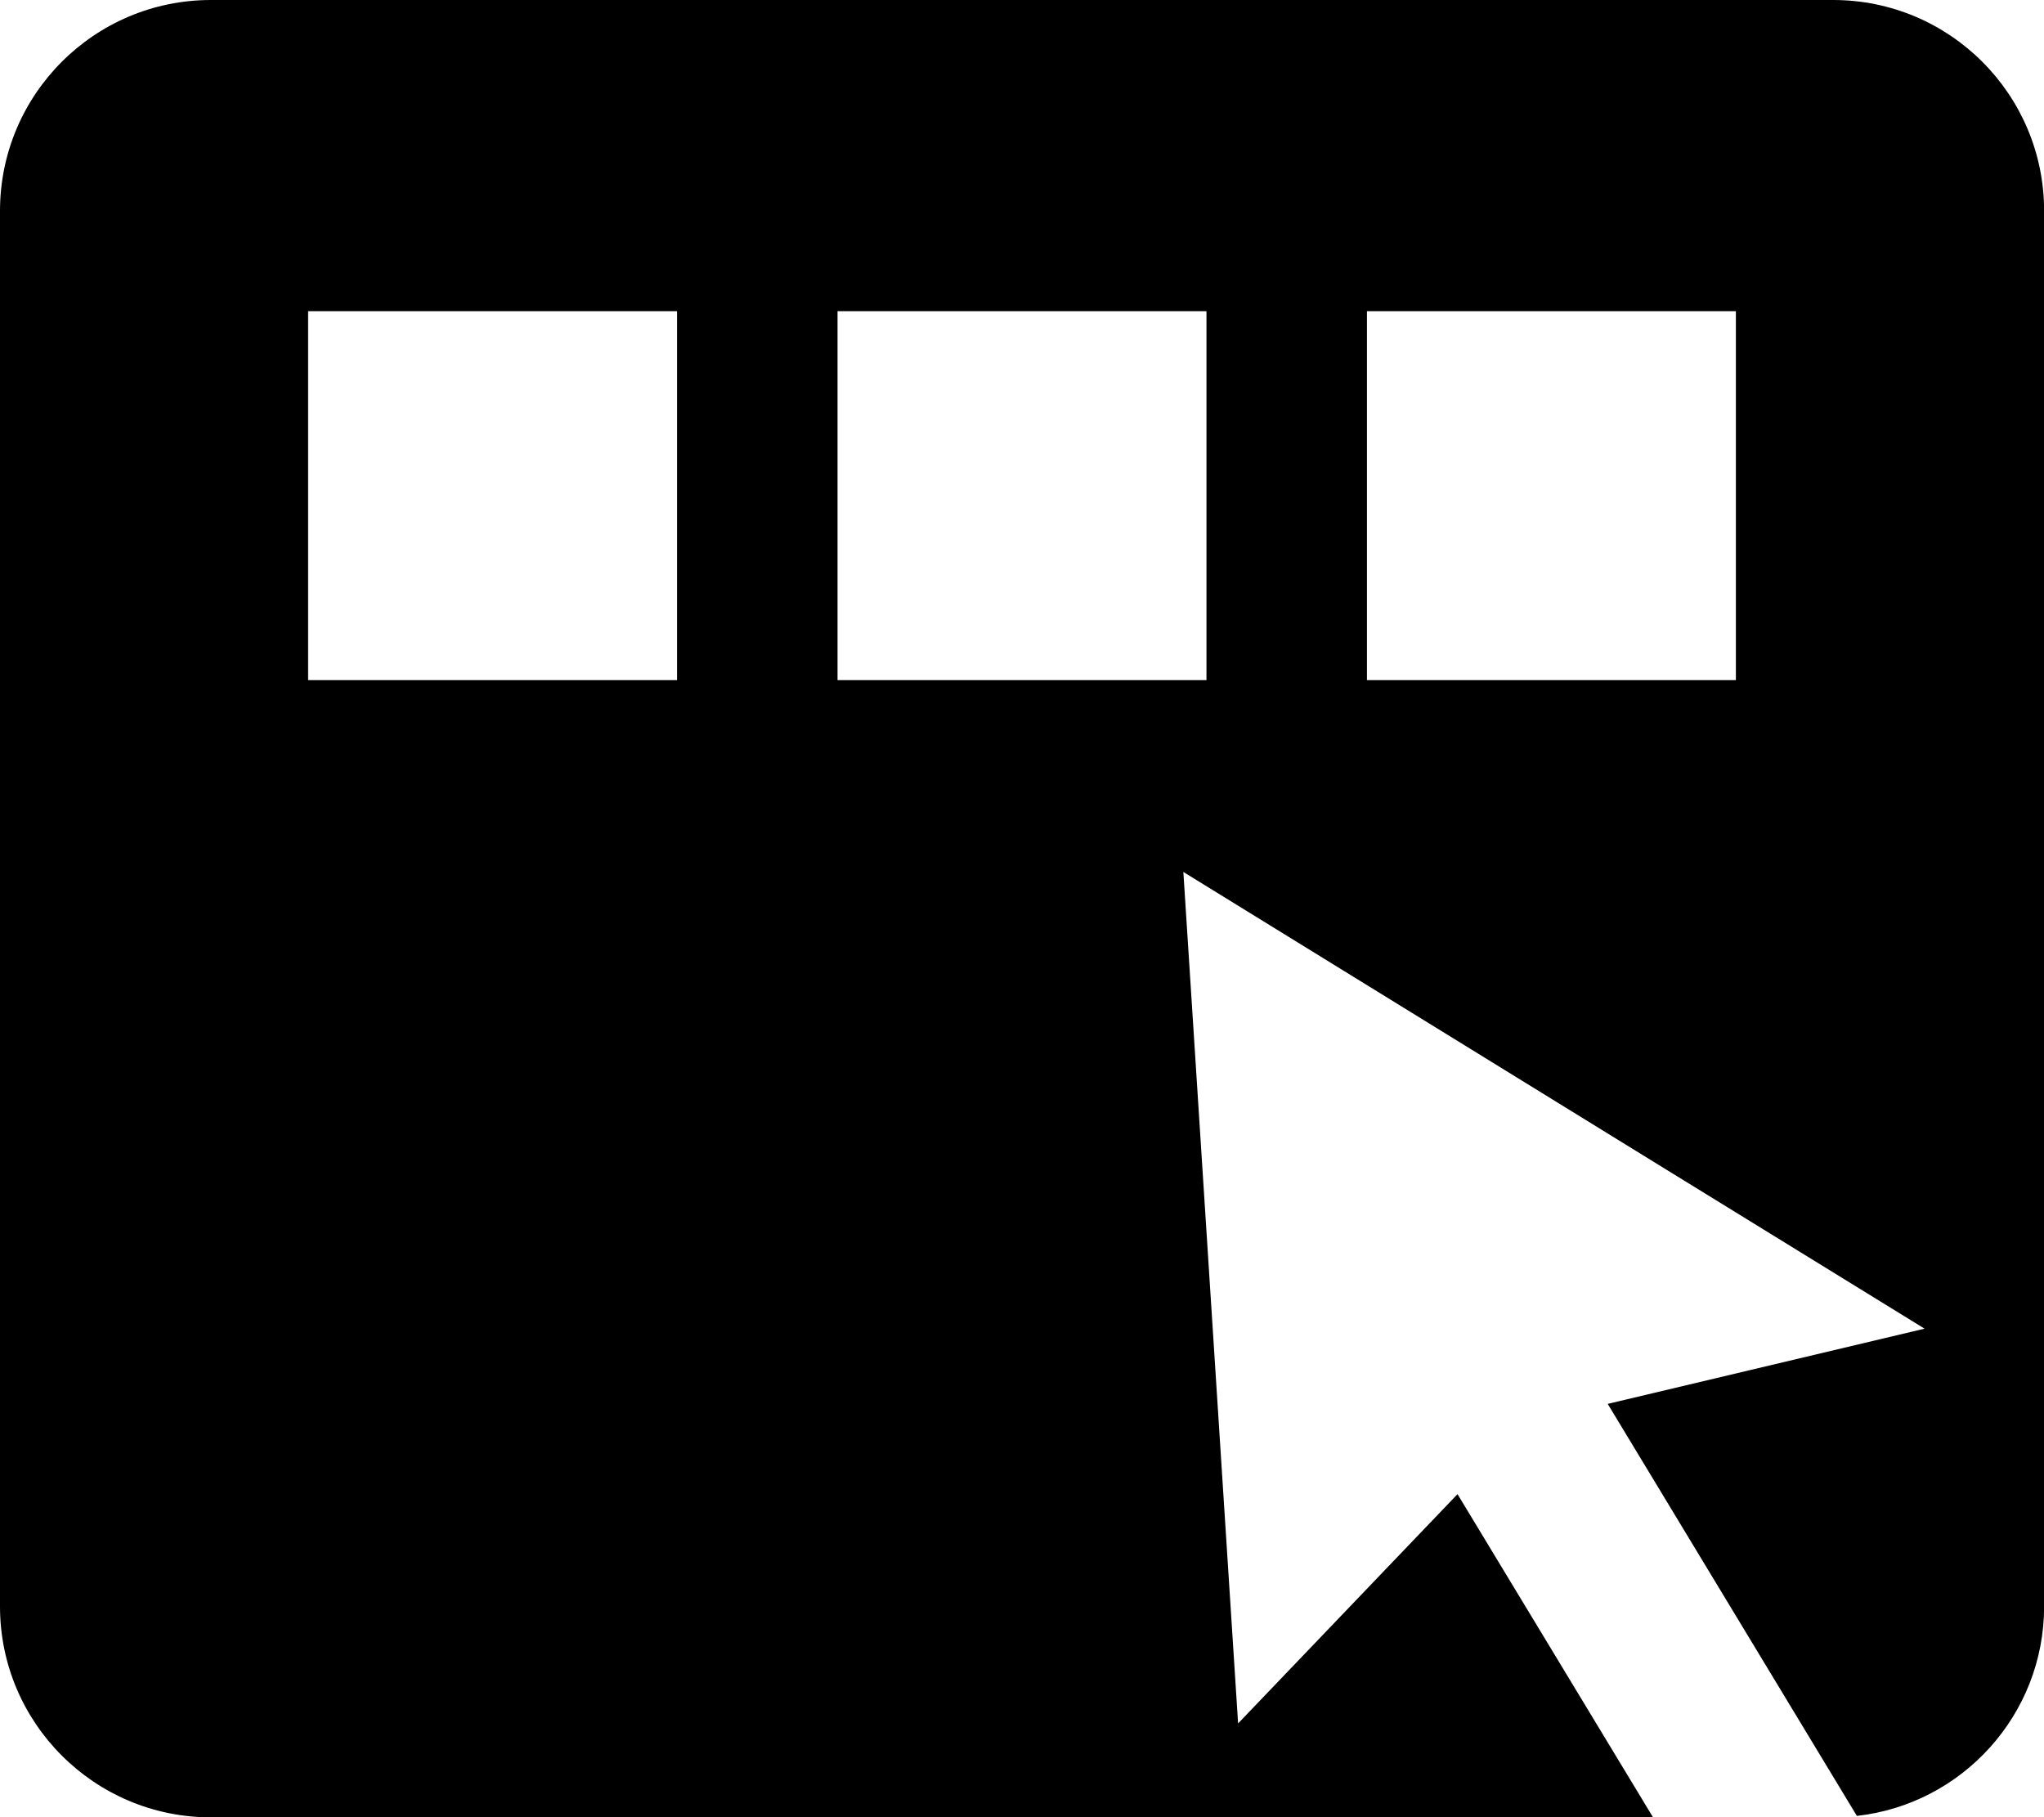 <?xml version="1.0" encoding="UTF-8"?>
<svg id="Layer_2" data-name="Layer 2" xmlns="http://www.w3.org/2000/svg" viewBox="0 0 184.82 164.3">
  <g id="Layer_1-2" data-name="Layer 1">
    <path d="M165.75,0H19.07C8.54,0,0,8.54,0,19.07v126.16c0,10.53,8.54,19.07,19.07,19.07h130.4l-17.68-29.22-19.84,20.73-4.95-76.98,42.97,26.48,5.28,3.25,18.77,11.56-28.65,6.8,22.53,37.25c9.52-1.06,16.93-9.14,16.93-18.94V19.07c0-10.53-8.54-19.07-19.07-19.07ZM61.22,61.49H27.86V28.13h33.36v33.36ZM109.09,61.49h-33.36V28.13h33.36v33.36ZM156.96,61.49h-33.36V28.13h33.36v33.36Z"/>
  </g>
</svg>